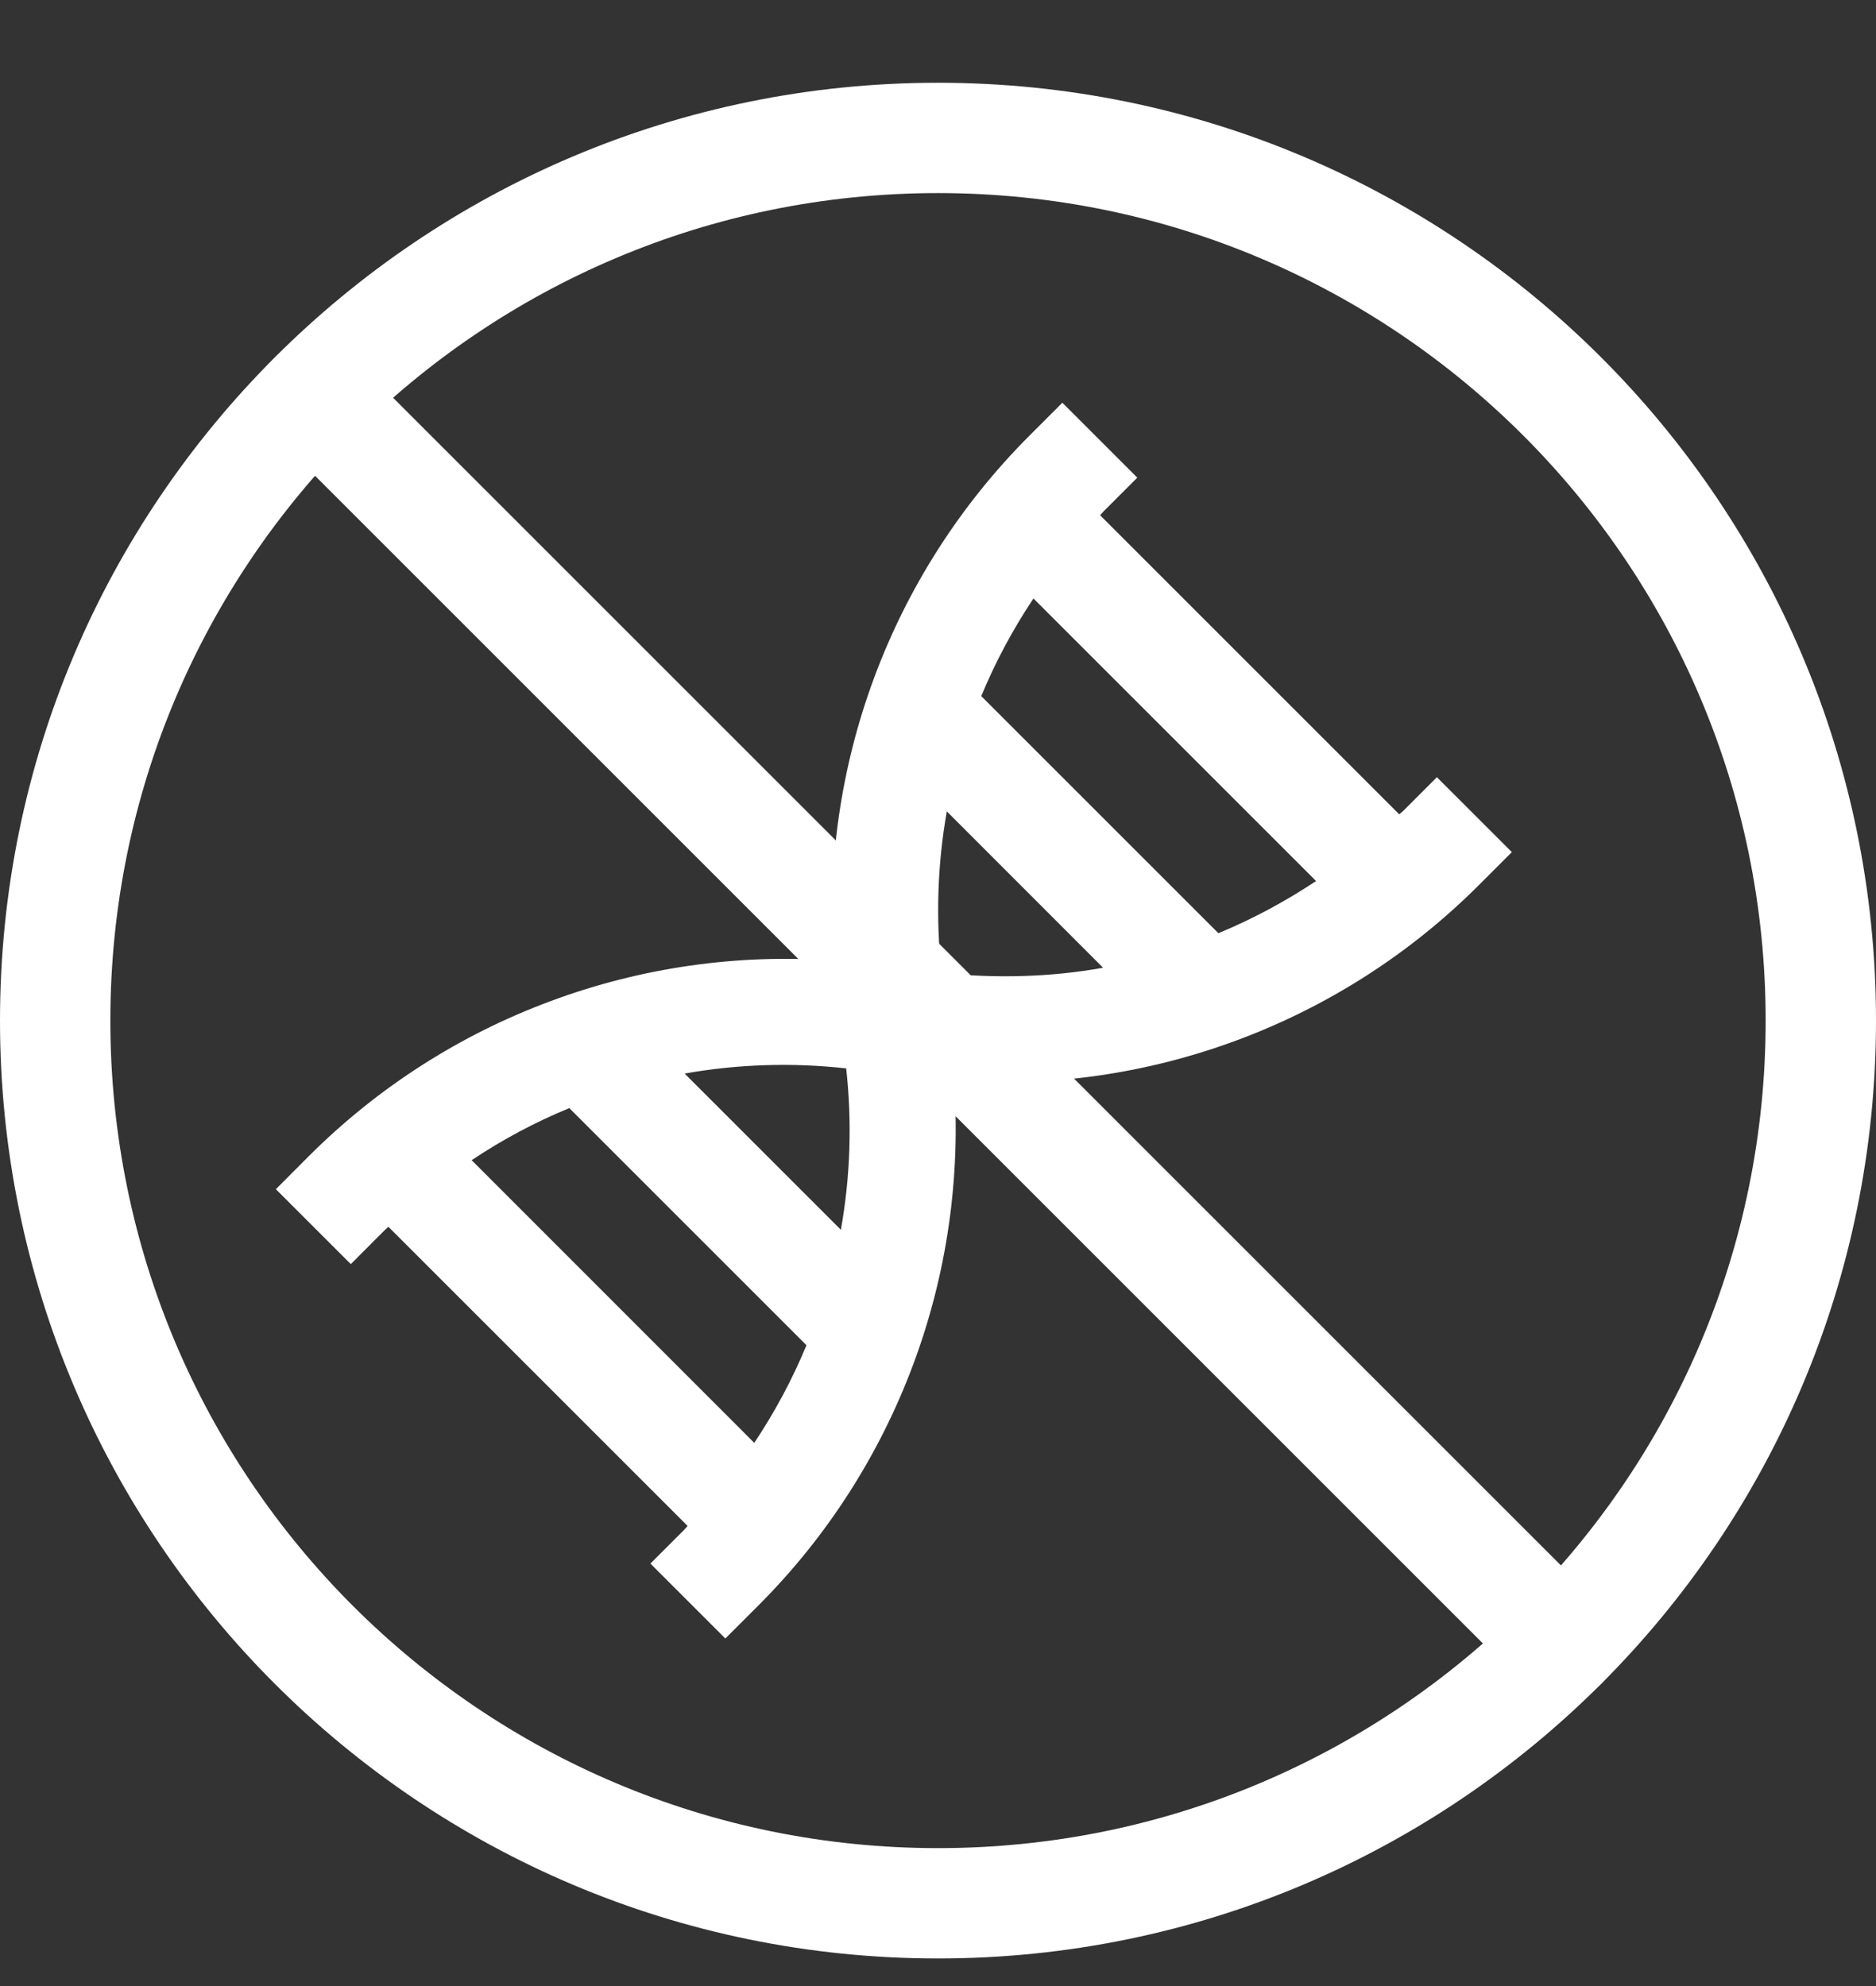 <?xml version="1.0" encoding="UTF-8"?> <svg xmlns="http://www.w3.org/2000/svg" width="17" height="18" viewBox="0 0 17 18" fill="none"><rect x="0" y="0" width="17" height="18" fill="#333333" stroke="none"/><path d="M8.5 17.25C12.918 17.25 16.5 13.668 16.5 9.25C16.5 4.832 12.918 1.25 8.5 1.25C4.082 1.25 0.5 4.832 0.5 9.25C0.5 13.668 4.082 17.25 8.5 17.25Z" stroke="white" stroke-linecap="round" stroke-linejoin="round"></path><path d="M13.021 7.044L12.717 7.348C12.706 7.36 12.691 7.369 12.68 7.381L9.969 4.67C9.98 4.658 9.99 4.645 10.002 4.633L10.306 4.329L9.627 3.65L9.323 3.954C8.705 4.574 8.228 5.318 7.923 6.138C7.618 6.958 7.492 7.834 7.555 8.706C6.683 8.643 5.807 8.769 4.988 9.074C4.168 9.378 3.423 9.856 2.804 10.473L2.5 10.778L3.179 11.457L3.483 11.152C3.495 11.14 3.508 11.131 3.52 11.119L6.231 13.83C6.22 13.842 6.21 13.855 6.198 13.867L5.894 14.171L6.573 14.85L6.877 14.546C7.495 13.927 7.972 13.182 8.277 12.362C8.582 11.543 8.707 10.667 8.645 9.795C9.517 9.858 10.393 9.732 11.212 9.427C12.032 9.122 12.777 8.645 13.396 8.027L13.7 7.723L13.021 7.044ZM11.926 7.985C11.646 8.171 11.35 8.33 11.041 8.458L8.892 6.309C9.02 5.999 9.179 5.703 9.365 5.424L11.926 7.985ZM7.668 9.683C7.722 10.171 7.706 10.663 7.62 11.146L6.204 9.73C6.687 9.644 7.18 9.629 7.668 9.683ZM4.274 10.515C4.554 10.328 4.85 10.17 5.159 10.043L7.308 12.192C7.18 12.502 7.021 12.798 6.835 13.077L4.274 10.515ZM8.533 8.818C8.479 8.33 8.494 7.837 8.58 7.354L9.996 8.771C9.518 8.857 9.025 8.869 8.533 8.818Z" fill="white"></path><path d="M2.844 3.594L14.156 14.906" stroke="white" stroke-linecap="round" stroke-linejoin="round"></path></svg> 